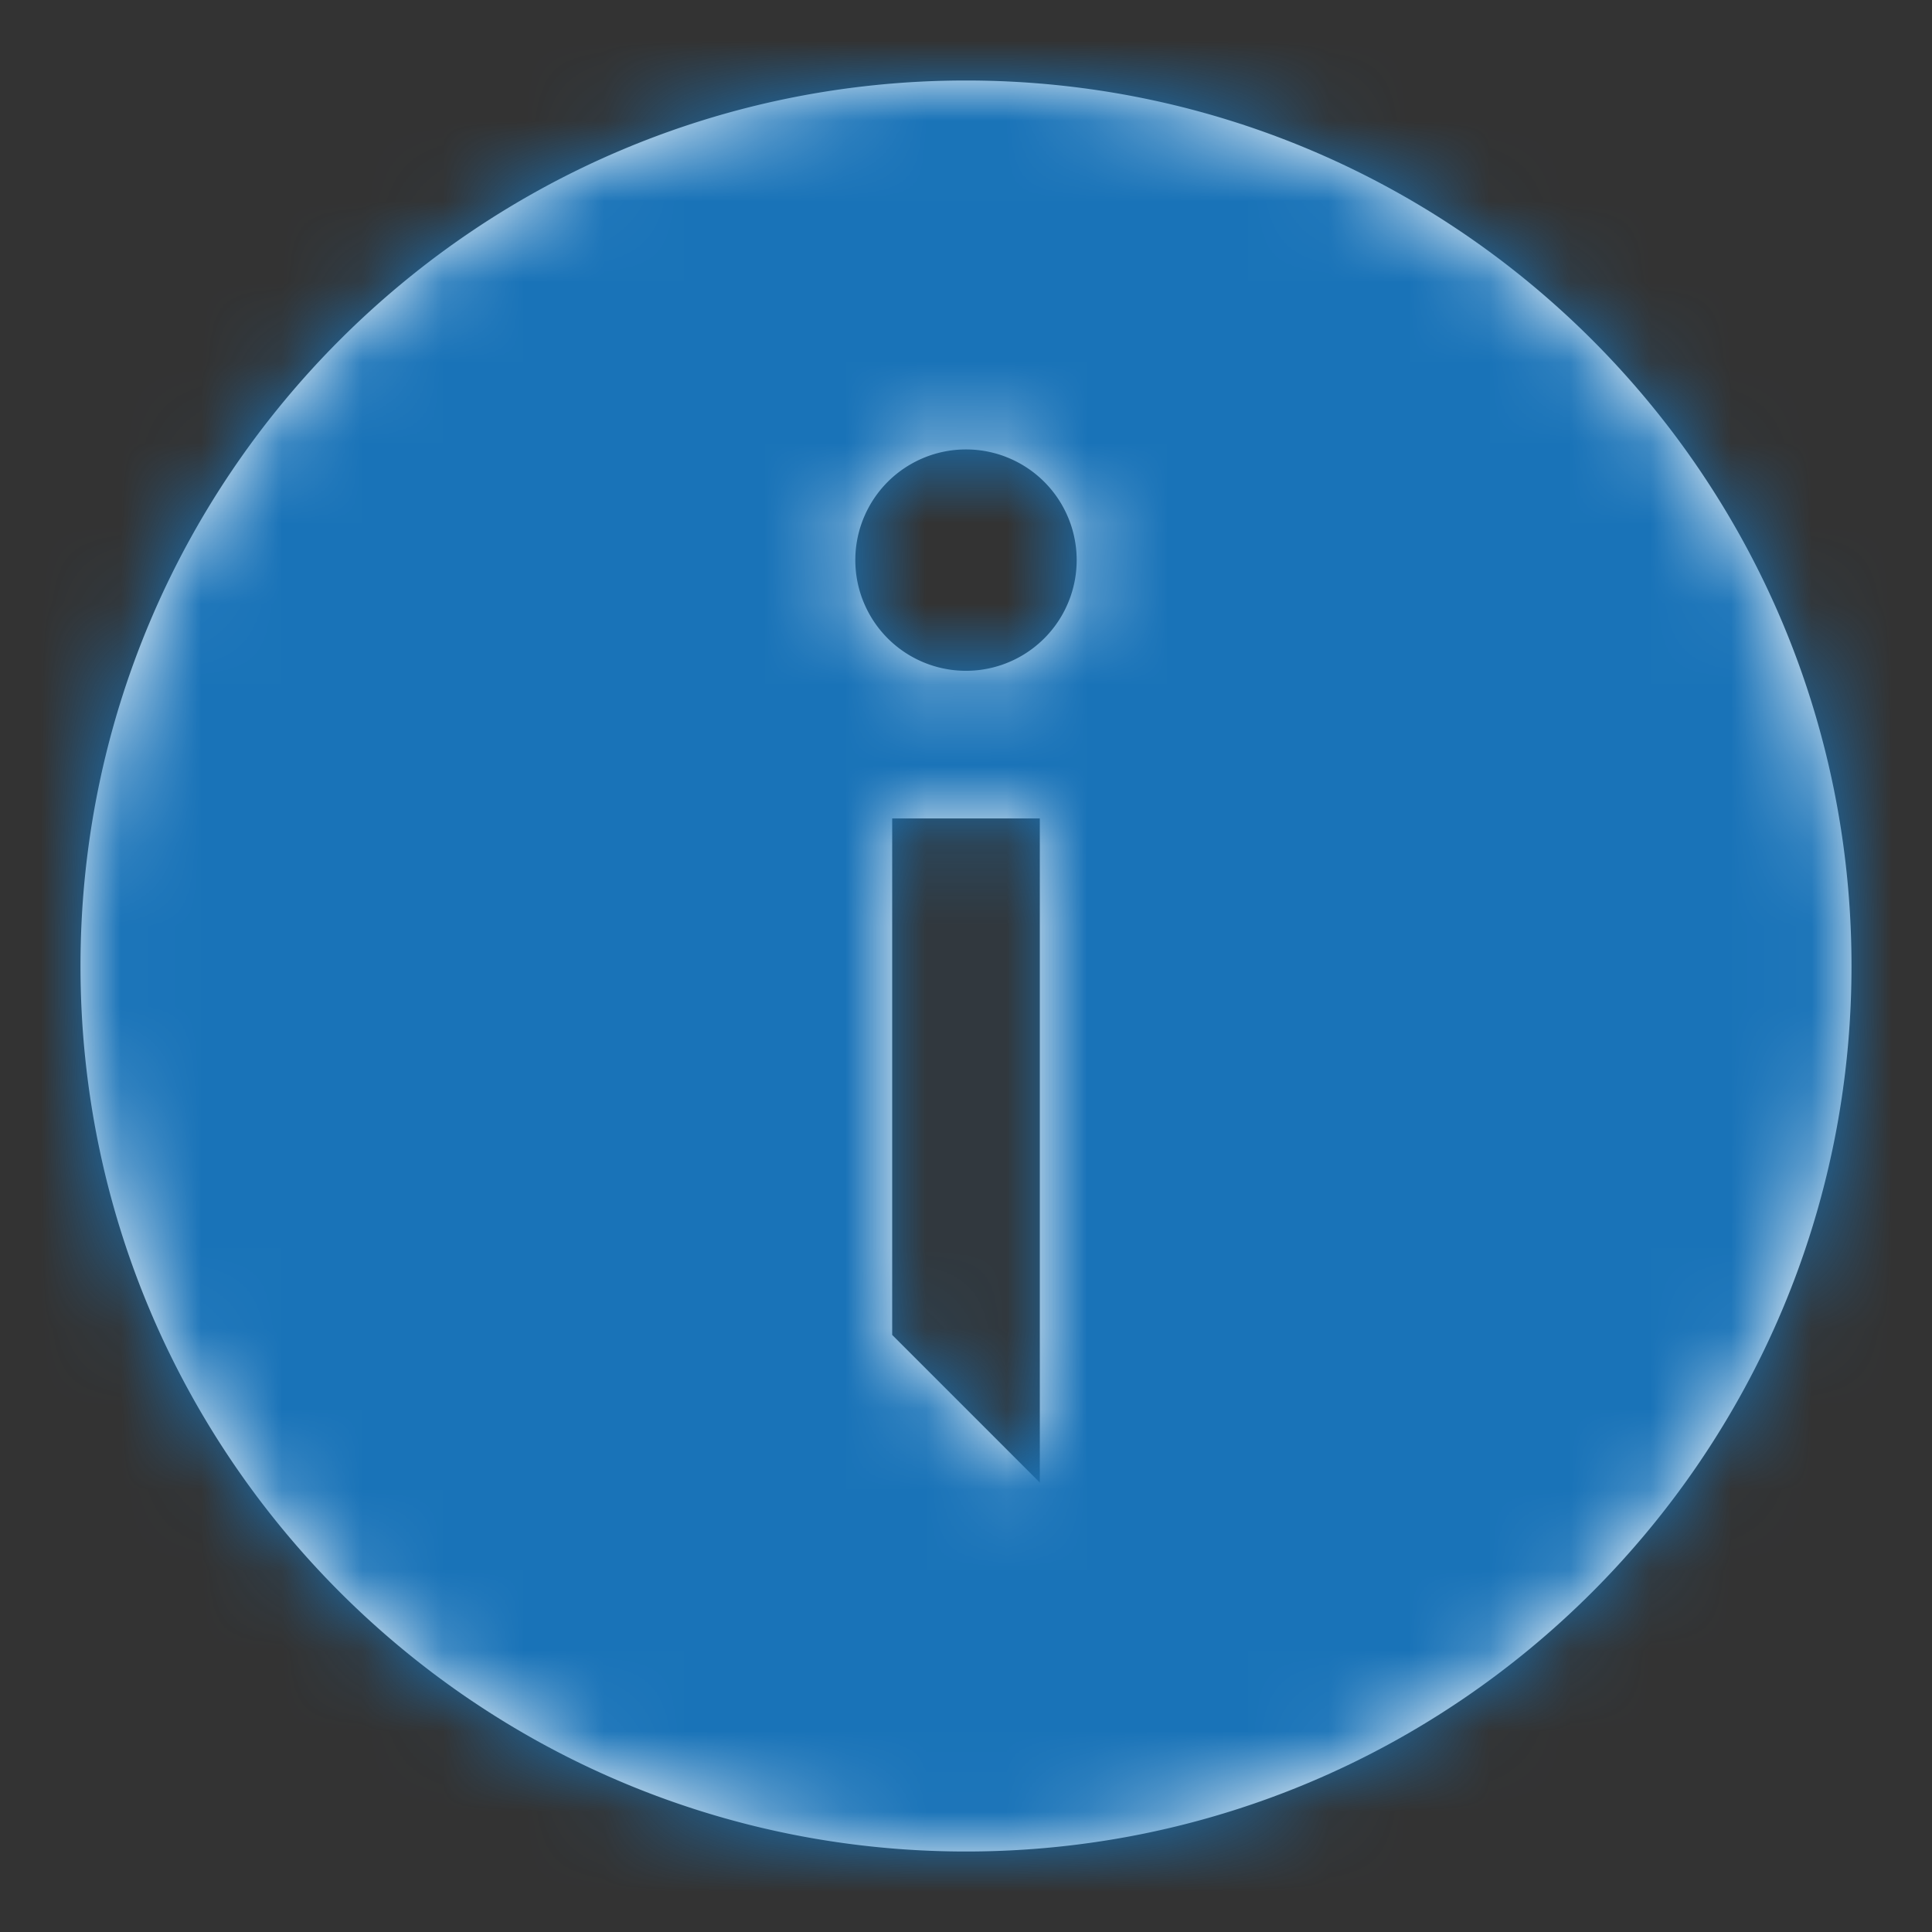 <svg xmlns="http://www.w3.org/2000/svg" xmlns:xlink="http://www.w3.org/1999/xlink" width="24" height="24" viewBox="0 0 24 24">
    <rect x="0" y="0" width="24" height="24" fill="#333333" stroke="none"/>
    <defs>
        <path id="a" d="M12 23C5.925 23 1 18.075 1 12S5.925 1 12 1s11 4.925 11 11-4.925 11-11 11zm-.917-12.833v6.416l1.834 1.834v-8.25h-1.834zM12 8.333a1.375 1.375 0 1 0 0-2.75 1.375 1.375 0 0 0 0 2.75z"/>
    </defs>
    <g fill="none" fill-rule="evenodd">
        <path d="M0 0h24v24H0z"/>
        <mask id="b" fill="#fff">
            <use xlink:href="#a"/>
        </mask>
        <use fill="#FFF" xlink:href="#a"/>
        <g fill="#1973B8" mask="url(#b)">
            <path d="M0 0h24v24H0z"/>
        </g>
    </g>
</svg>
